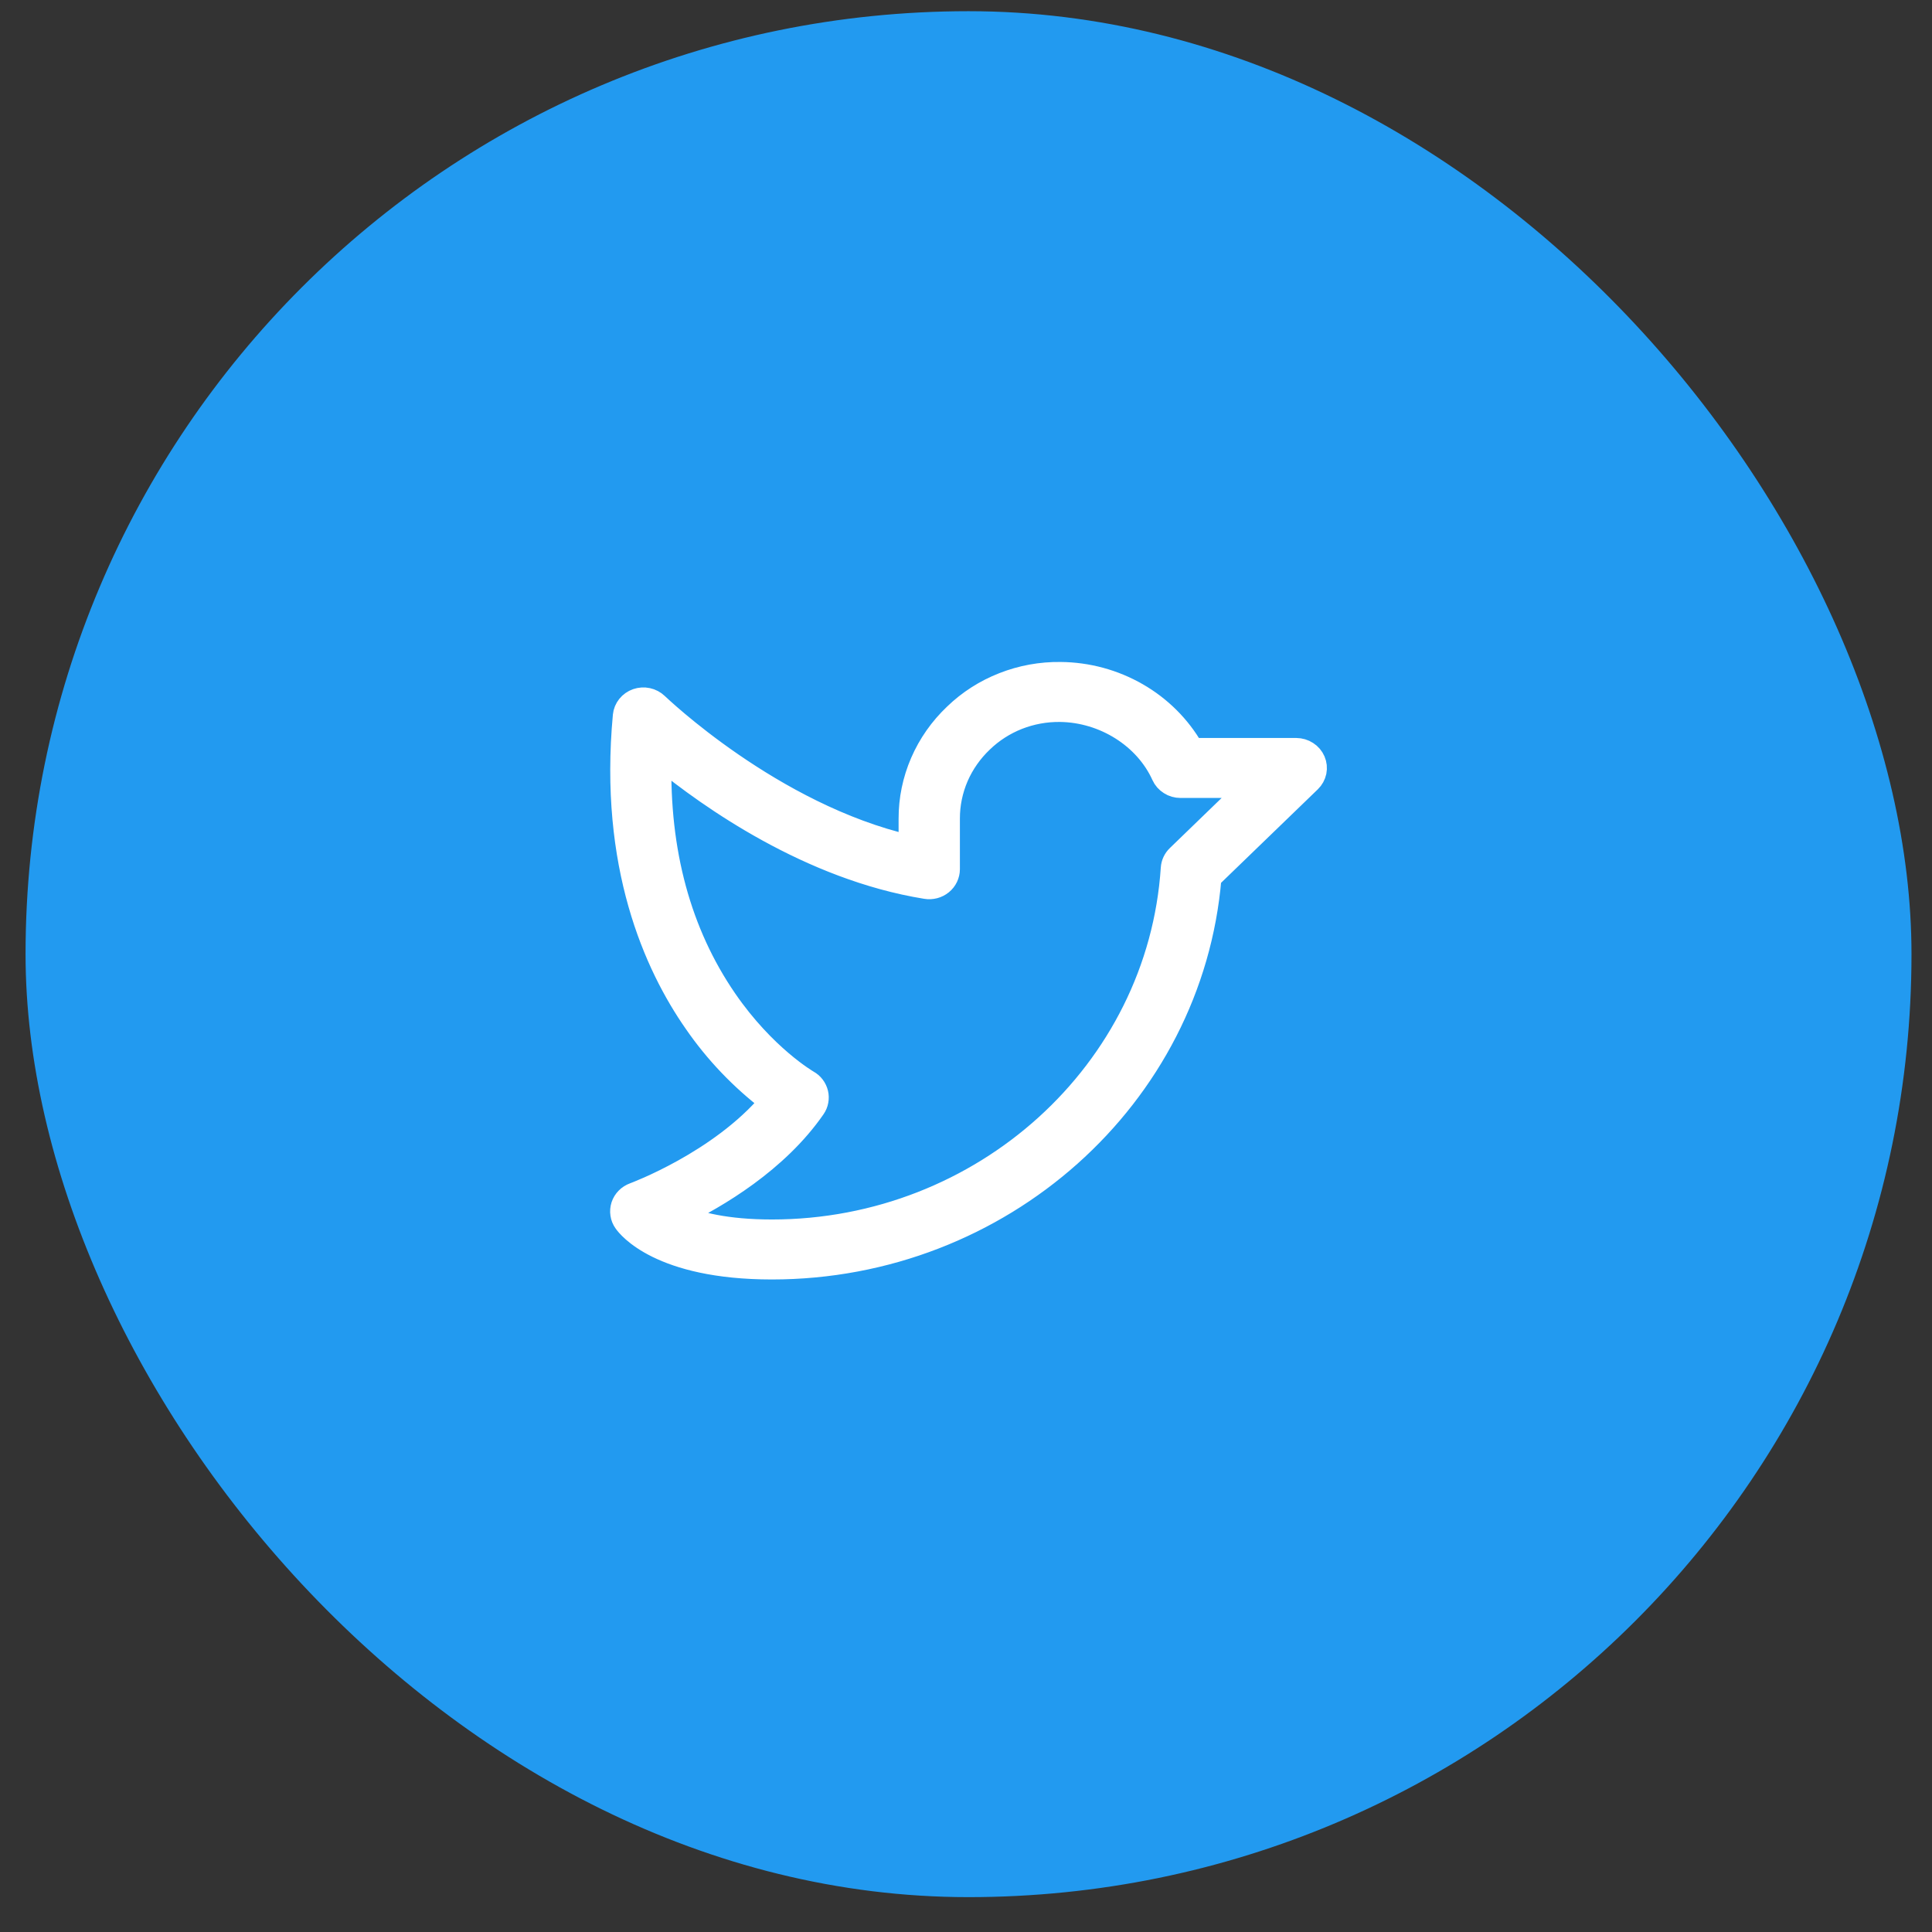 <svg width="44" height="44" viewBox="0 0 44 44" fill="none" xmlns="http://www.w3.org/2000/svg">
<rect x="0" y="0" width="44" height="44" fill="#333333" stroke="none"/>
<rect x="0.582" y="0.255" width="42.951" height="42.951" rx="21.476" fill="#229AF0"/>
<path d="M29.935 17.325C29.901 17.246 29.844 17.178 29.77 17.131C29.697 17.083 29.61 17.058 29.522 17.057H27.163C26.865 16.537 26.429 16.103 25.9 15.799C25.371 15.495 24.769 15.331 24.153 15.326C23.706 15.32 23.263 15.401 22.849 15.564C22.435 15.726 22.058 15.967 21.742 16.273C21.416 16.582 21.157 16.951 20.981 17.358C20.804 17.766 20.714 18.203 20.715 18.645V19.269C17.58 18.548 14.998 16.058 14.968 16.032C14.908 15.974 14.832 15.934 14.749 15.916C14.667 15.898 14.58 15.904 14.501 15.931C14.421 15.959 14.351 16.008 14.299 16.073C14.247 16.138 14.215 16.215 14.207 16.297C13.89 19.704 14.91 21.979 15.822 23.287C16.294 23.973 16.875 24.581 17.544 25.091C16.388 26.462 14.458 27.175 14.438 27.183C14.374 27.206 14.316 27.242 14.269 27.29C14.222 27.337 14.187 27.395 14.166 27.457C14.146 27.52 14.14 27.586 14.15 27.651C14.159 27.716 14.184 27.778 14.223 27.832C14.296 27.939 15.026 28.889 17.58 28.889C22.796 28.889 27.151 24.993 27.568 19.991L29.838 17.797C29.901 17.736 29.943 17.659 29.961 17.575C29.978 17.491 29.969 17.404 29.935 17.325ZM26.817 19.493C26.74 19.567 26.693 19.666 26.686 19.771C26.382 24.399 22.381 28.023 17.58 28.023C16.535 28.023 15.882 27.85 15.486 27.677C16.329 27.267 17.704 26.459 18.55 25.234C18.584 25.185 18.607 25.129 18.617 25.072C18.628 25.014 18.627 24.954 18.613 24.897C18.599 24.839 18.573 24.785 18.537 24.737C18.501 24.689 18.454 24.649 18.401 24.62C18.392 24.614 17.421 24.053 16.535 22.764C15.491 21.242 14.991 19.397 15.043 17.265C16.153 18.174 18.444 19.797 21.088 20.223C21.152 20.234 21.218 20.23 21.281 20.214C21.344 20.197 21.402 20.168 21.452 20.127C21.502 20.086 21.542 20.035 21.569 19.978C21.596 19.921 21.611 19.859 21.611 19.796V18.645C21.61 18.318 21.677 17.994 21.807 17.692C21.938 17.391 22.13 17.118 22.371 16.889C22.604 16.664 22.88 16.487 23.184 16.367C23.488 16.248 23.814 16.188 24.143 16.192C25.145 16.204 26.083 16.796 26.474 17.663C26.509 17.741 26.567 17.806 26.64 17.852C26.712 17.899 26.798 17.923 26.885 17.923H28.44L26.817 19.493Z" fill="white" stroke="white" stroke-width="0.5"/>
</svg>
